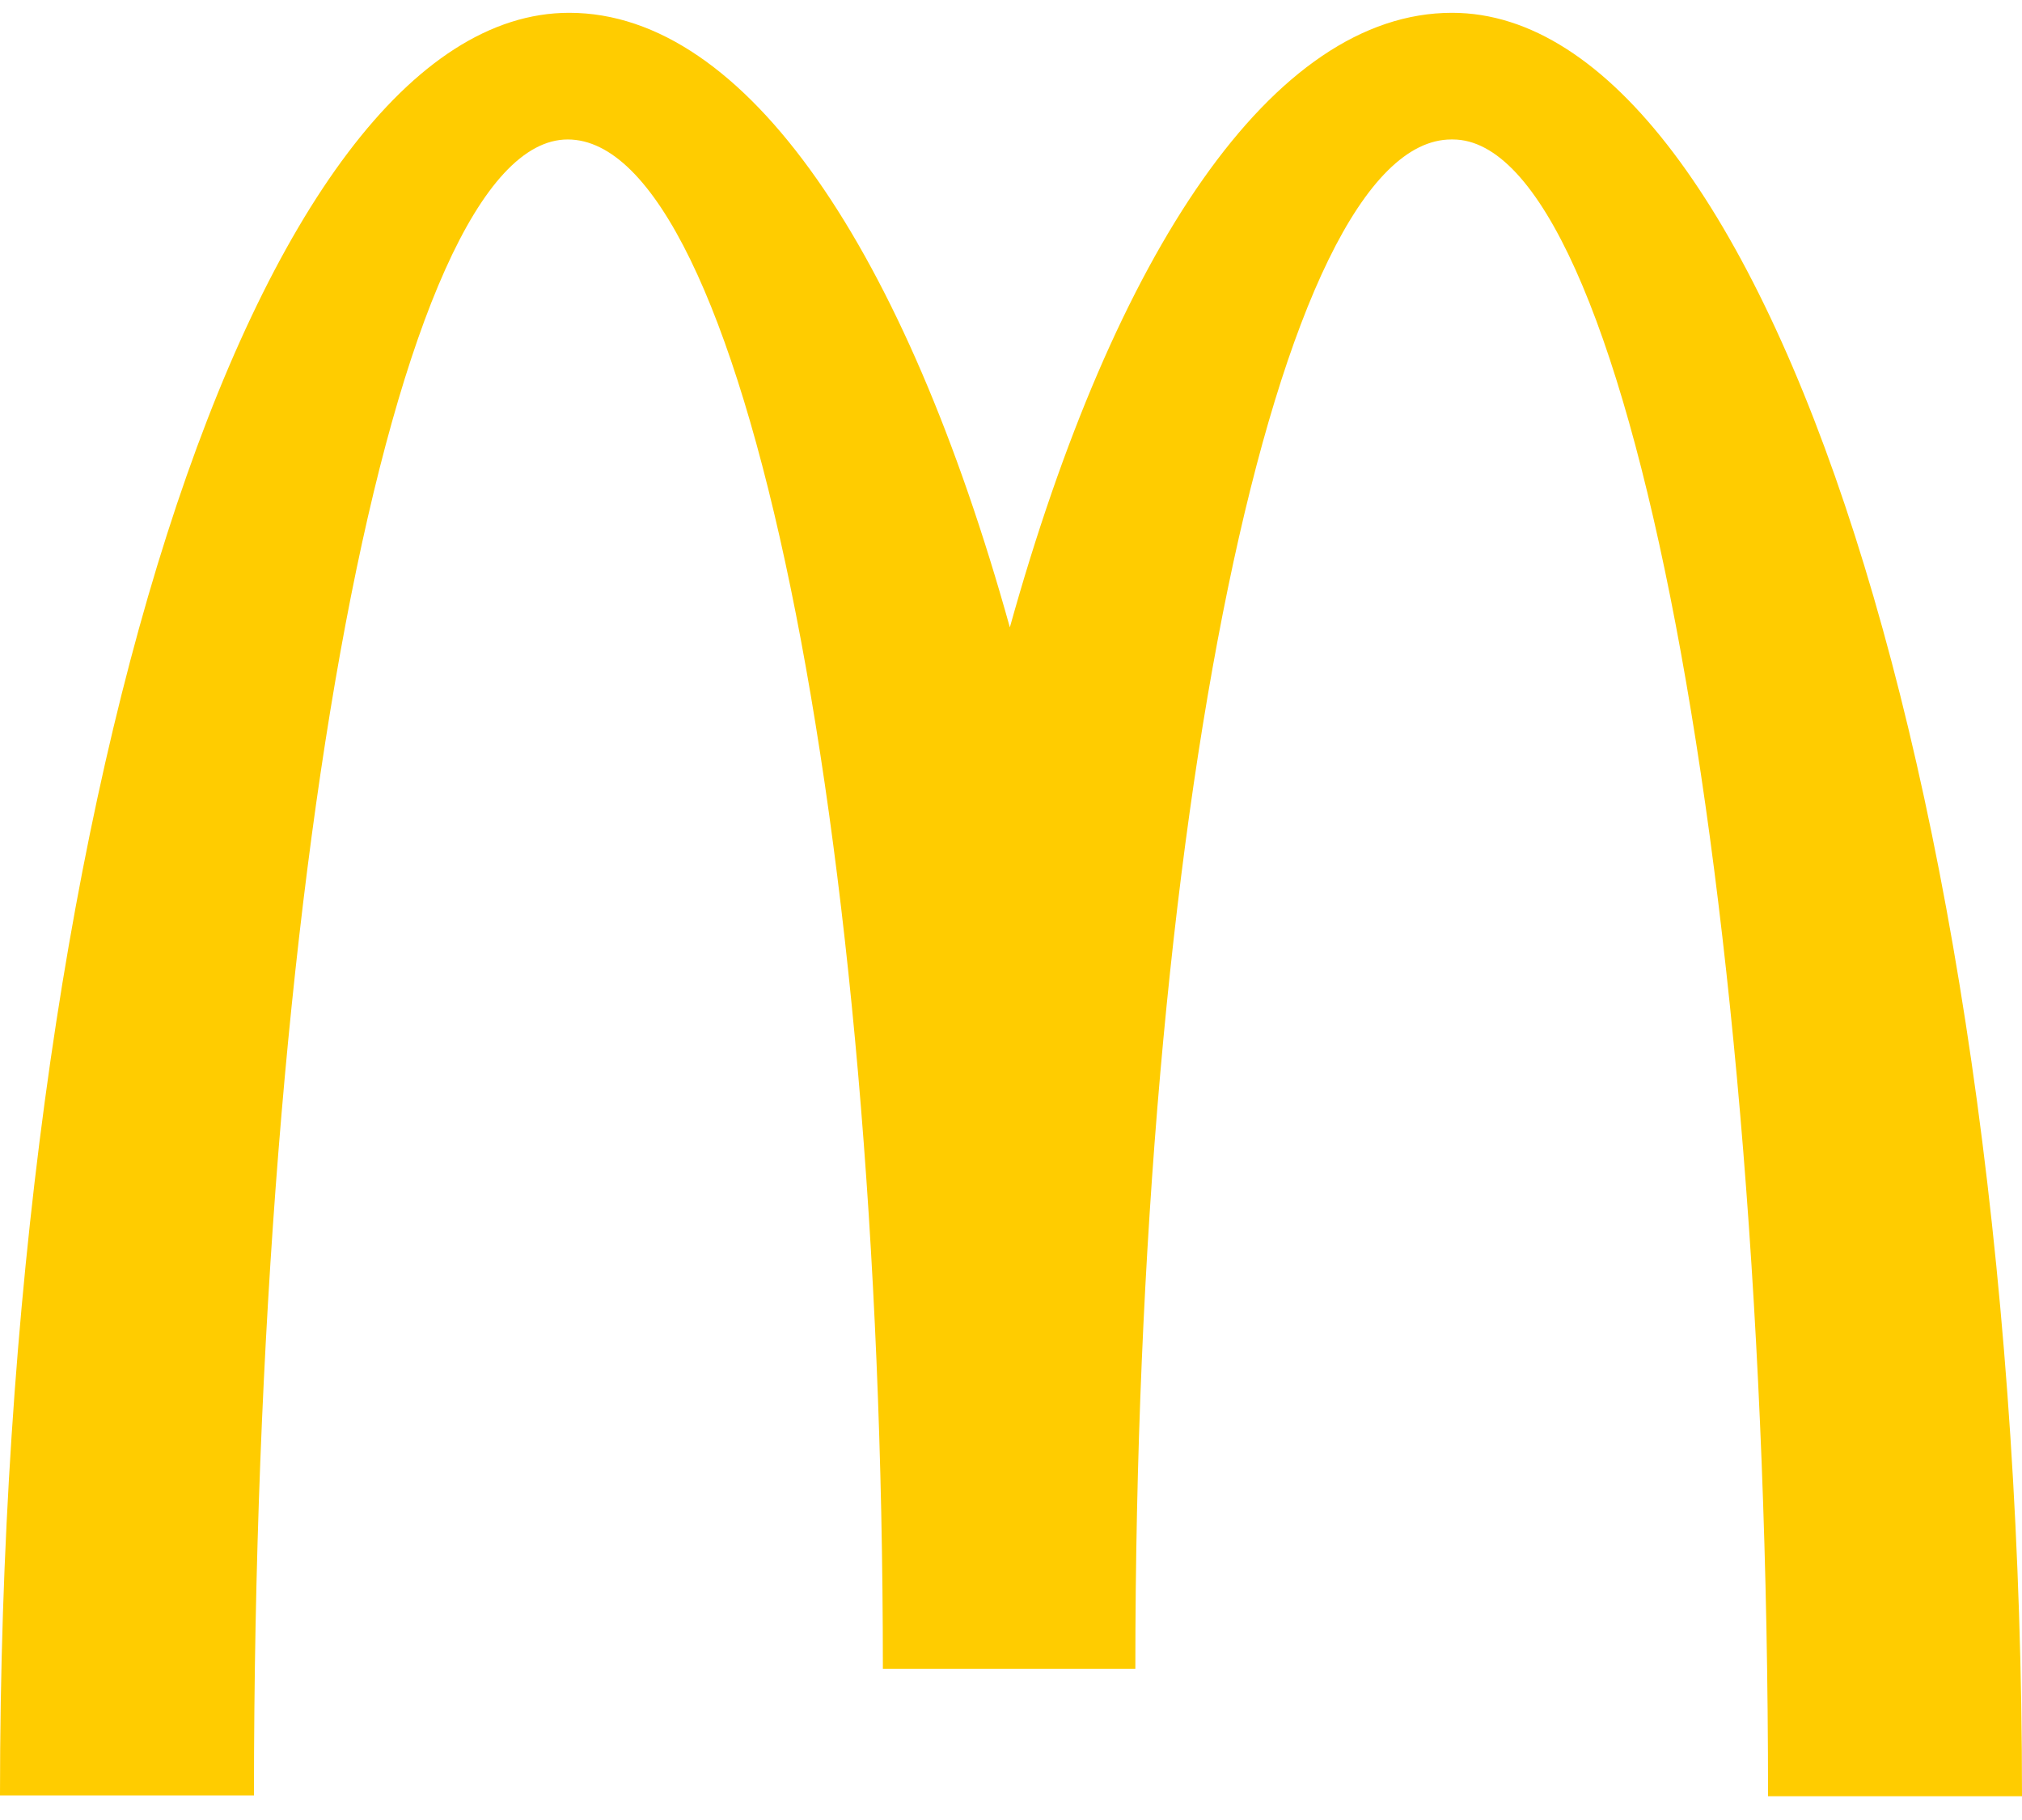 <svg width="30" height="27" viewBox="0 0 30 27" fill="none" xmlns="http://www.w3.org/2000/svg">
<path d="M21.555 2.069C24.137 2.069 26.232 13.066 26.232 26.647H30C30 12.025 26.199 0.19 21.544 0.19C18.884 0.19 16.535 3.736 14.983 9.307C13.432 3.736 11.082 0.19 8.445 0.19C3.79 0.19 0 12.014 0 26.635H3.768C3.768 13.055 5.84 2.069 8.423 2.069C11.005 2.069 13.099 12.227 13.099 24.756H16.845C16.845 12.227 18.951 2.069 21.533 2.069" fill="#FFCC00"/>
</svg>
